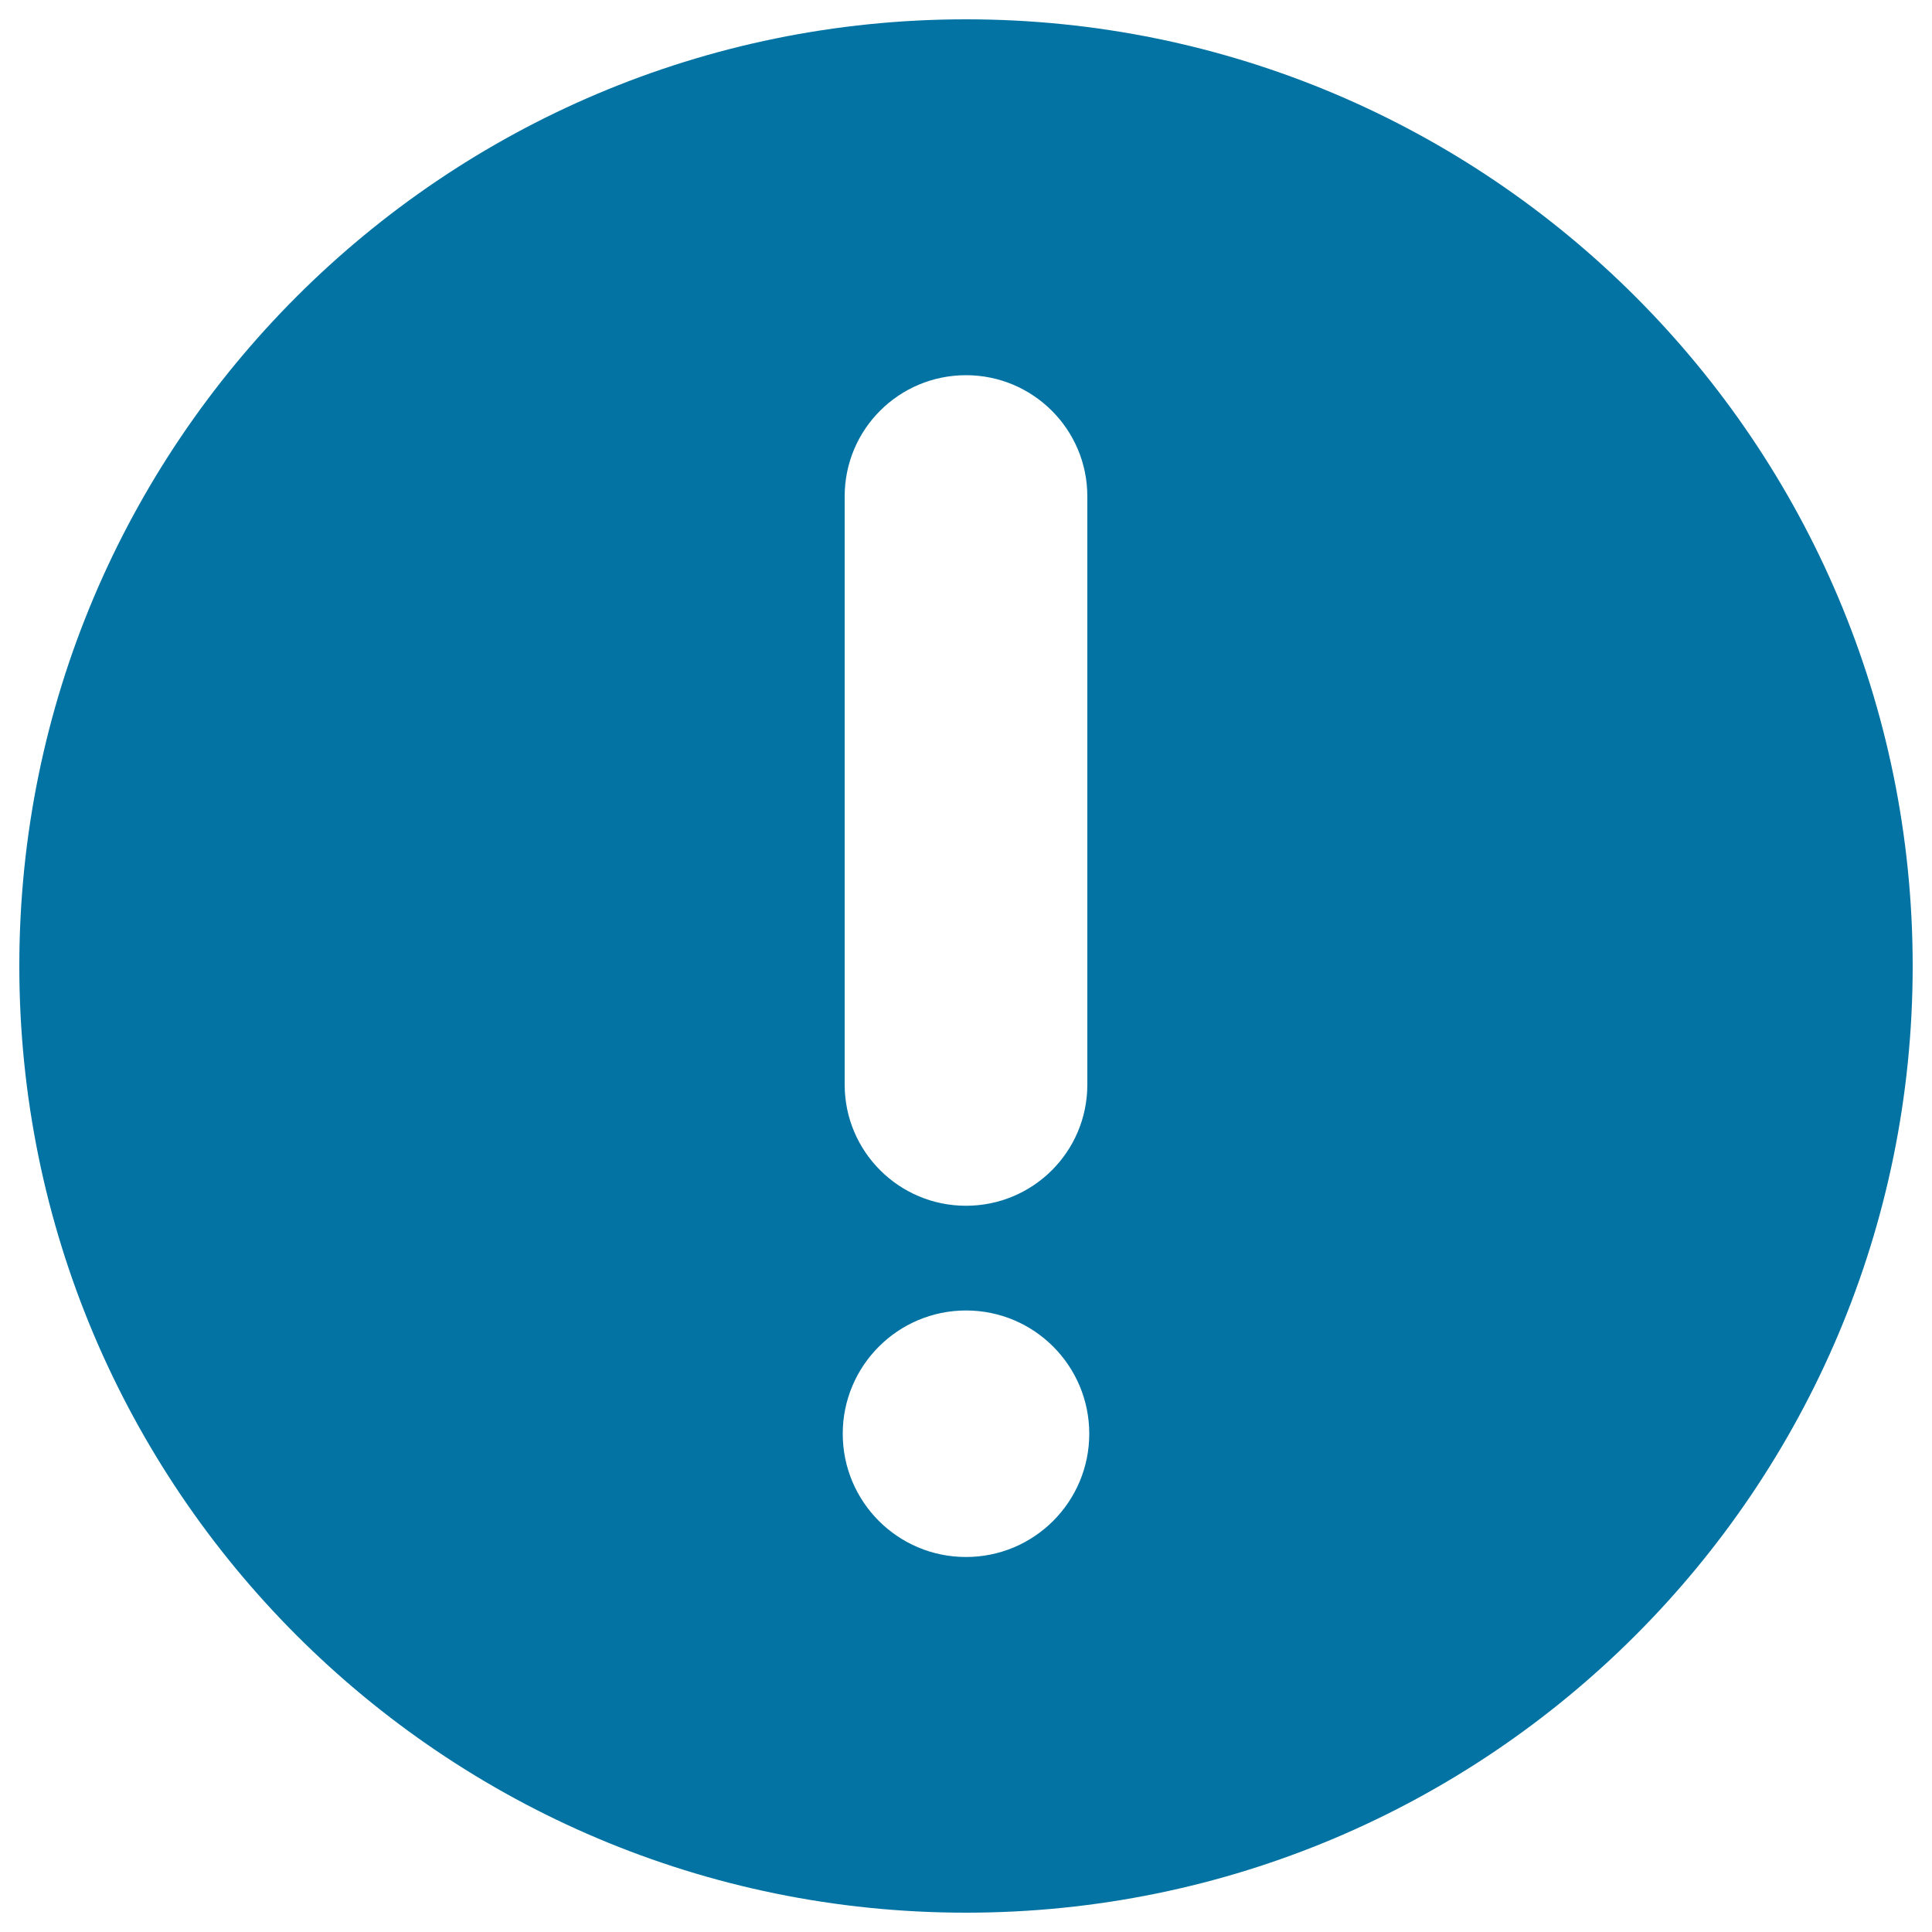 <svg xmlns="http://www.w3.org/2000/svg" viewBox="0 0 1000 1000" style="fill:#0273a2">
<title>Give An Alarm circular filled SVG icon</title>
<path d="M500,10C229.4,10,10,229.4,10,500s219.4,490,490,490s490-219.4,490-490S770.6,10,500,10z M437.2,256.9c0-34.7,28.1-62.7,62.8-62.7c34.7,0,62.8,28.1,62.8,62.7v304.5c0,34.7-28.1,62.7-62.8,62.7c-34.7,0-62.8-28.1-62.8-62.7V256.9z M500,805.9c-35.3,0-63.8-28.6-63.8-63.8s28.6-63.8,63.8-63.8c35.3,0,63.8,28.6,63.8,63.8S535.3,805.9,500,805.9z"/>
</svg>
